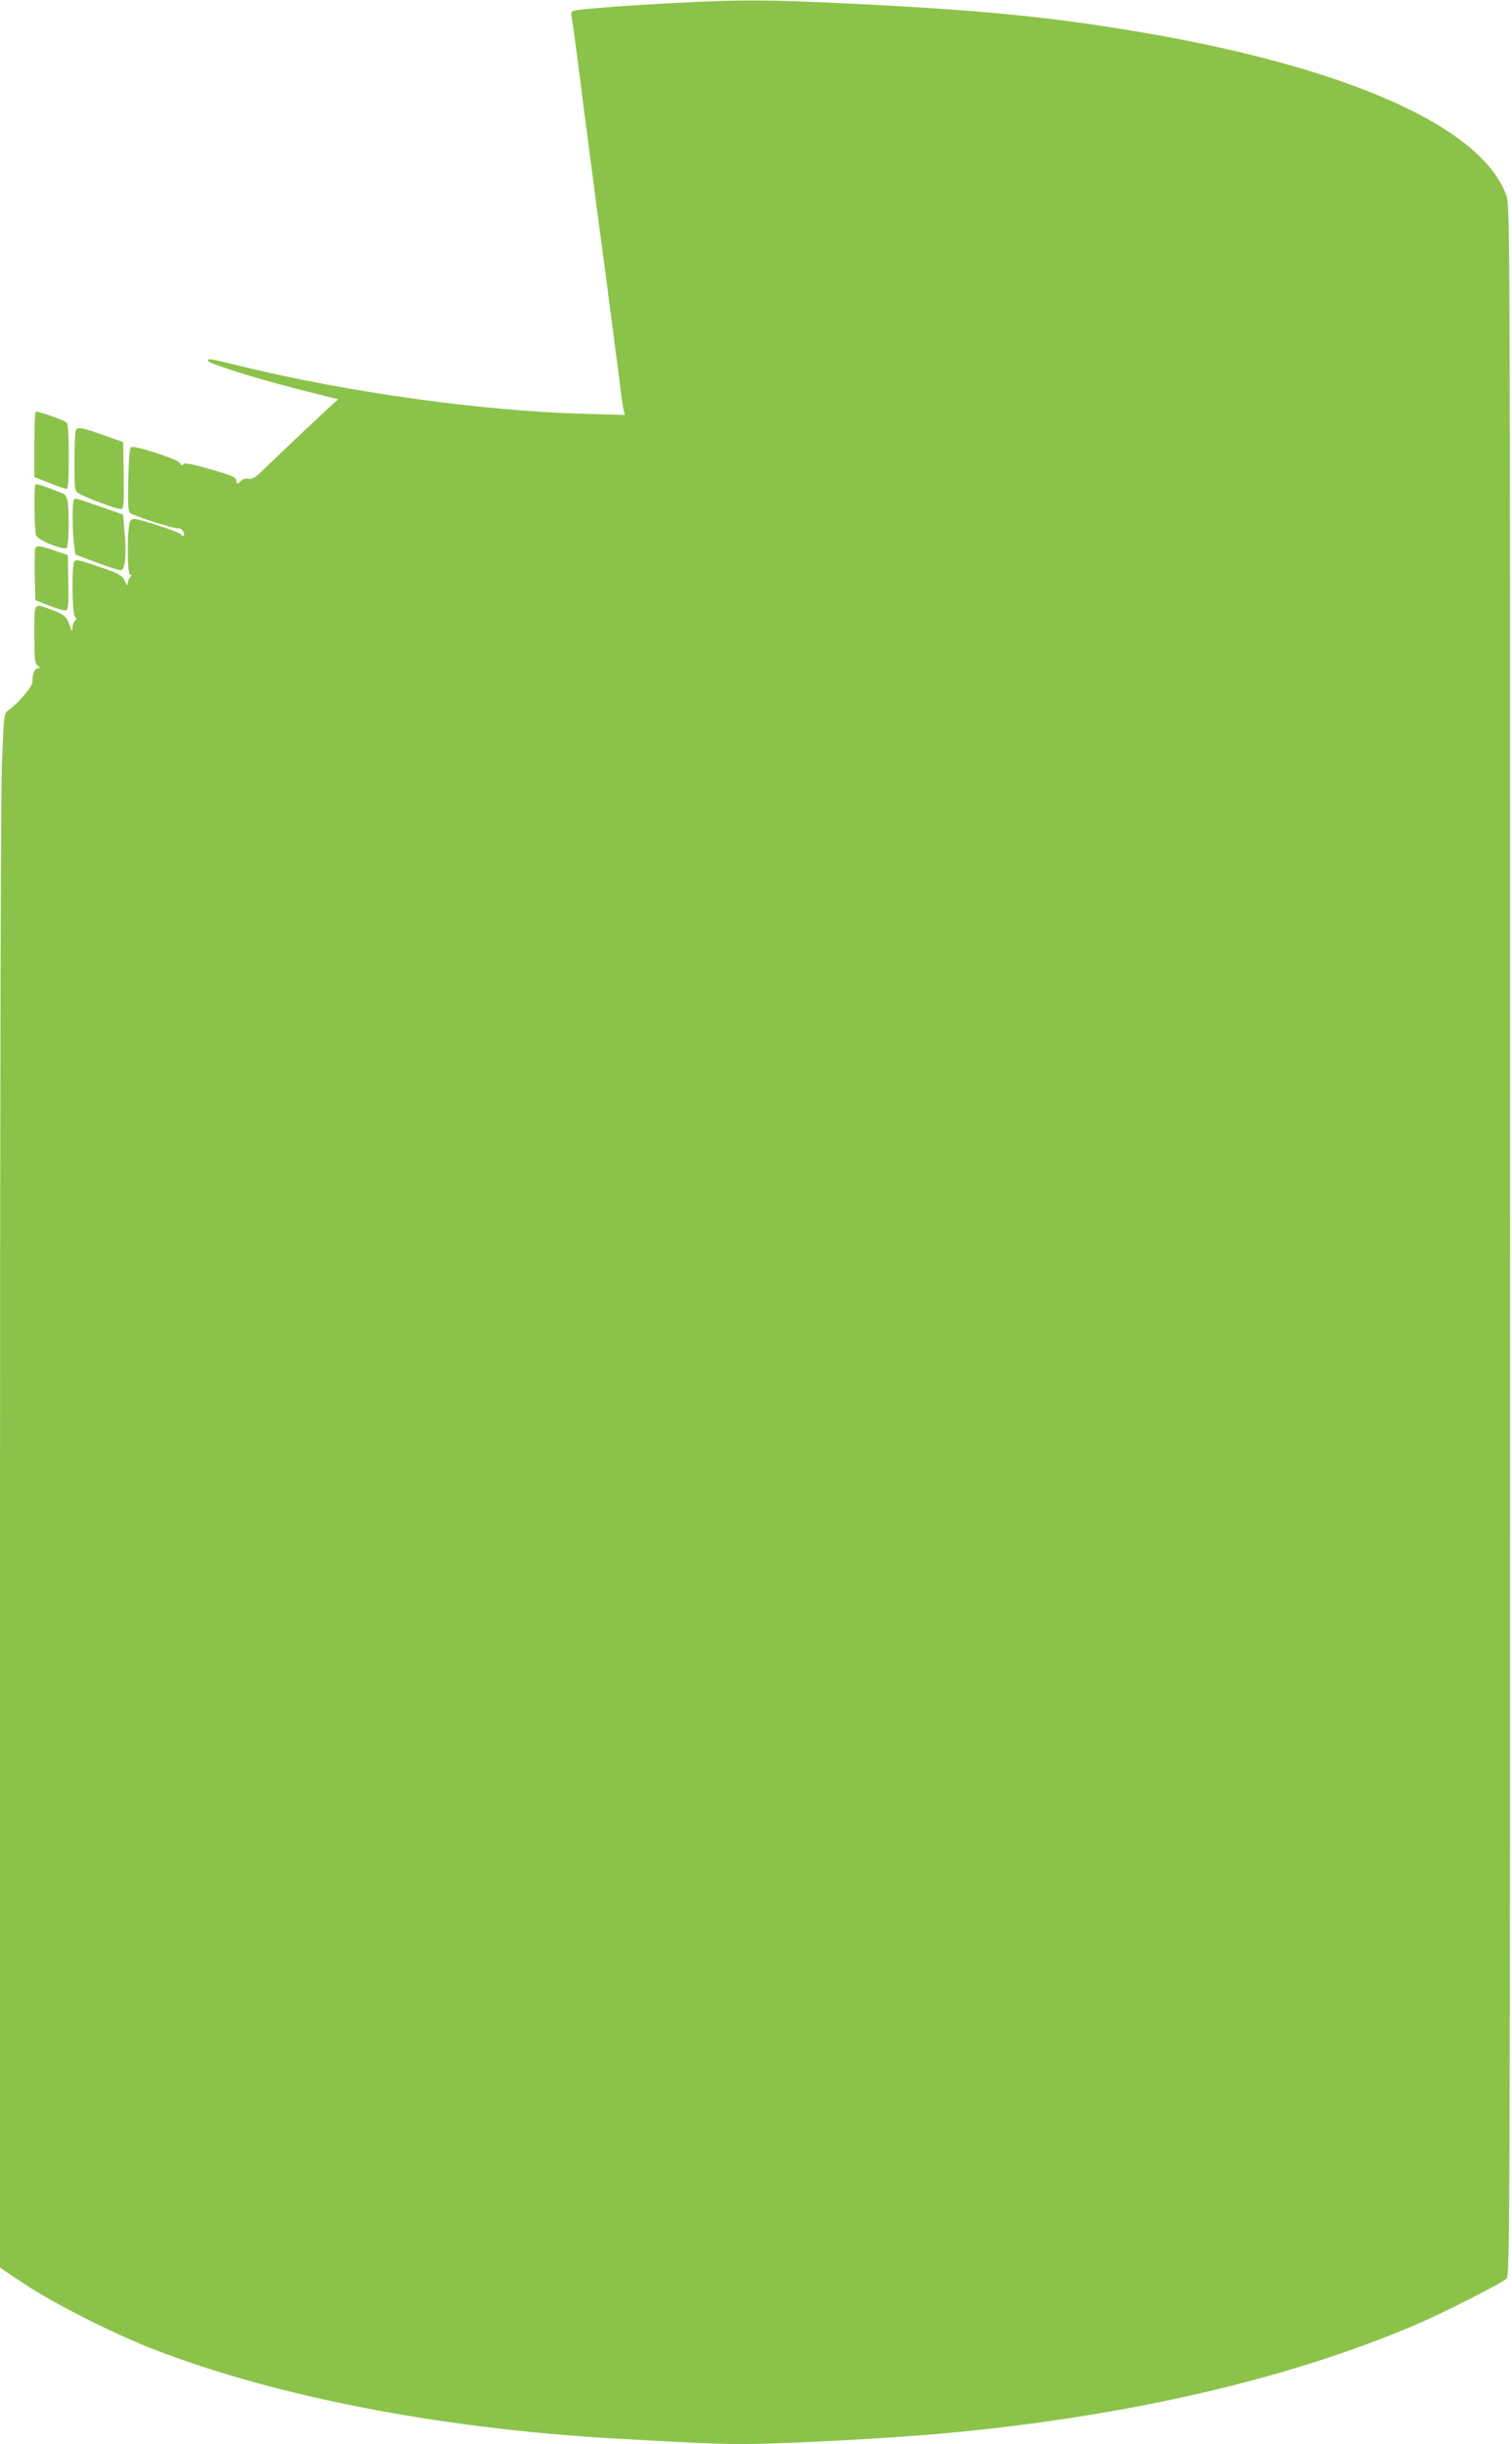 <?xml version="1.0" standalone="no"?>
<!DOCTYPE svg PUBLIC "-//W3C//DTD SVG 20010904//EN"
 "http://www.w3.org/TR/2001/REC-SVG-20010904/DTD/svg10.dtd">
<svg version="1.0" xmlns="http://www.w3.org/2000/svg"
 width="792pt" height="1280pt" viewBox="0 0 792 1280"
 preserveAspectRatio="xMidYMid meet">
<g transform="translate(0,1280) scale(0.1,-0.1)"
fill="#8bc34a" stroke="none">
<path d="M3530 12784 c-266 -14 -504 -32 -527 -41 -11 -4 -13 -14 -8 -37 3
-17 10 -62 15 -101 9 -68 19 -150 41 -317 5 -46 14 -112 19 -148 5 -36 14
-102 19 -147 6 -46 16 -120 22 -165 5 -46 14 -112 19 -148 5 -36 14 -103 20
-150 6 -47 15 -114 20 -150 5 -36 14 -102 19 -147 6 -46 16 -120 22 -165 5
-46 14 -112 19 -148 5 -36 14 -105 20 -155 6 -49 13 -100 17 -114 l6 -24 -219
6 c-535 16 -1213 110 -1778 246 -183 45 -186 45 -186 32 0 -14 224 -85 459
-146 118 -30 217 -55 220 -55 3 0 -2 -7 -13 -15 -16 -12 -268 -250 -390 -368
-30 -29 -46 -37 -64 -34 -15 3 -31 -2 -43 -14 -17 -17 -18 -17 -21 4 -3 18
-22 27 -137 60 -98 28 -136 35 -141 26 -6 -8 -10 -7 -17 6 -12 21 -244 96
-258 83 -6 -5 -12 -81 -13 -171 -3 -128 -1 -165 10 -174 21 -16 237 -85 252
-80 15 6 40 -29 27 -38 -5 -3 -11 0 -13 6 -2 6 -60 29 -128 50 -115 36 -126
37 -137 22 -18 -23 -18 -283 -1 -283 9 0 9 -3 0 -12 -7 -7 -12 -21 -13 -32 0
-16 -4 -14 -15 11 -14 33 -31 41 -188 93 -57 19 -70 20 -77 9 -14 -22 -11
-273 3 -287 9 -9 9 -15 0 -24 -7 -7 -12 -23 -13 -37 -1 -22 -3 -20 -13 11 -15
48 -28 60 -99 86 -92 34 -87 42 -87 -129 0 -133 2 -153 17 -165 16 -12 16 -13
2 -14 -18 0 -29 -28 -29 -71 0 -26 -76 -114 -127 -149 -22 -15 -23 -23 -33
-285 -6 -169 -10 -1697 -10 -4070 l0 -3800 127 -85 c158 -105 476 -266 689
-347 643 -247 1492 -410 2399 -463 515 -29 607 -32 790 -27 341 10 766 36
1035 63 919 92 1734 284 2385 564 143 61 443 214 467 238 17 17 18 297 18
5435 0 5310 0 5418 -19 5471 -125 357 -817 669 -1901 855 -465 80 -843 118
-1515 151 -448 22 -591 23 -945 4z"/>
<path d="M186 10643 c-3 -4 -6 -82 -6 -174 l0 -167 78 -31 c42 -17 83 -31 90
-31 9 0 12 40 12 169 0 123 -3 171 -12 179 -20 15 -155 62 -162 55z"/>
<path d="M396 10544 c-3 -9 -6 -83 -6 -165 0 -143 1 -149 23 -163 37 -24 210
-87 224 -82 11 4 13 41 11 178 l-3 173 -105 37 c-120 42 -135 44 -144 22z"/>
<path d="M186 10263 c-9 -9 -6 -244 3 -267 10 -26 151 -82 162 -64 10 15 12
201 3 246 -3 17 -14 34 -23 37 -84 35 -140 53 -145 48z"/>
<path d="M387 10183 c-9 -8 -8 -171 1 -238 l7 -49 114 -43 c63 -24 120 -41
127 -39 20 8 27 85 17 192 l-8 99 -120 42 c-135 47 -129 45 -138 36z"/>
<path d="M184 9927 c-2 -7 -3 -71 -2 -141 l3 -129 73 -29 c41 -16 80 -27 88
-24 12 5 14 32 12 147 l-3 142 -69 24 c-80 27 -95 28 -102 10z"/>
</g>
</svg>
